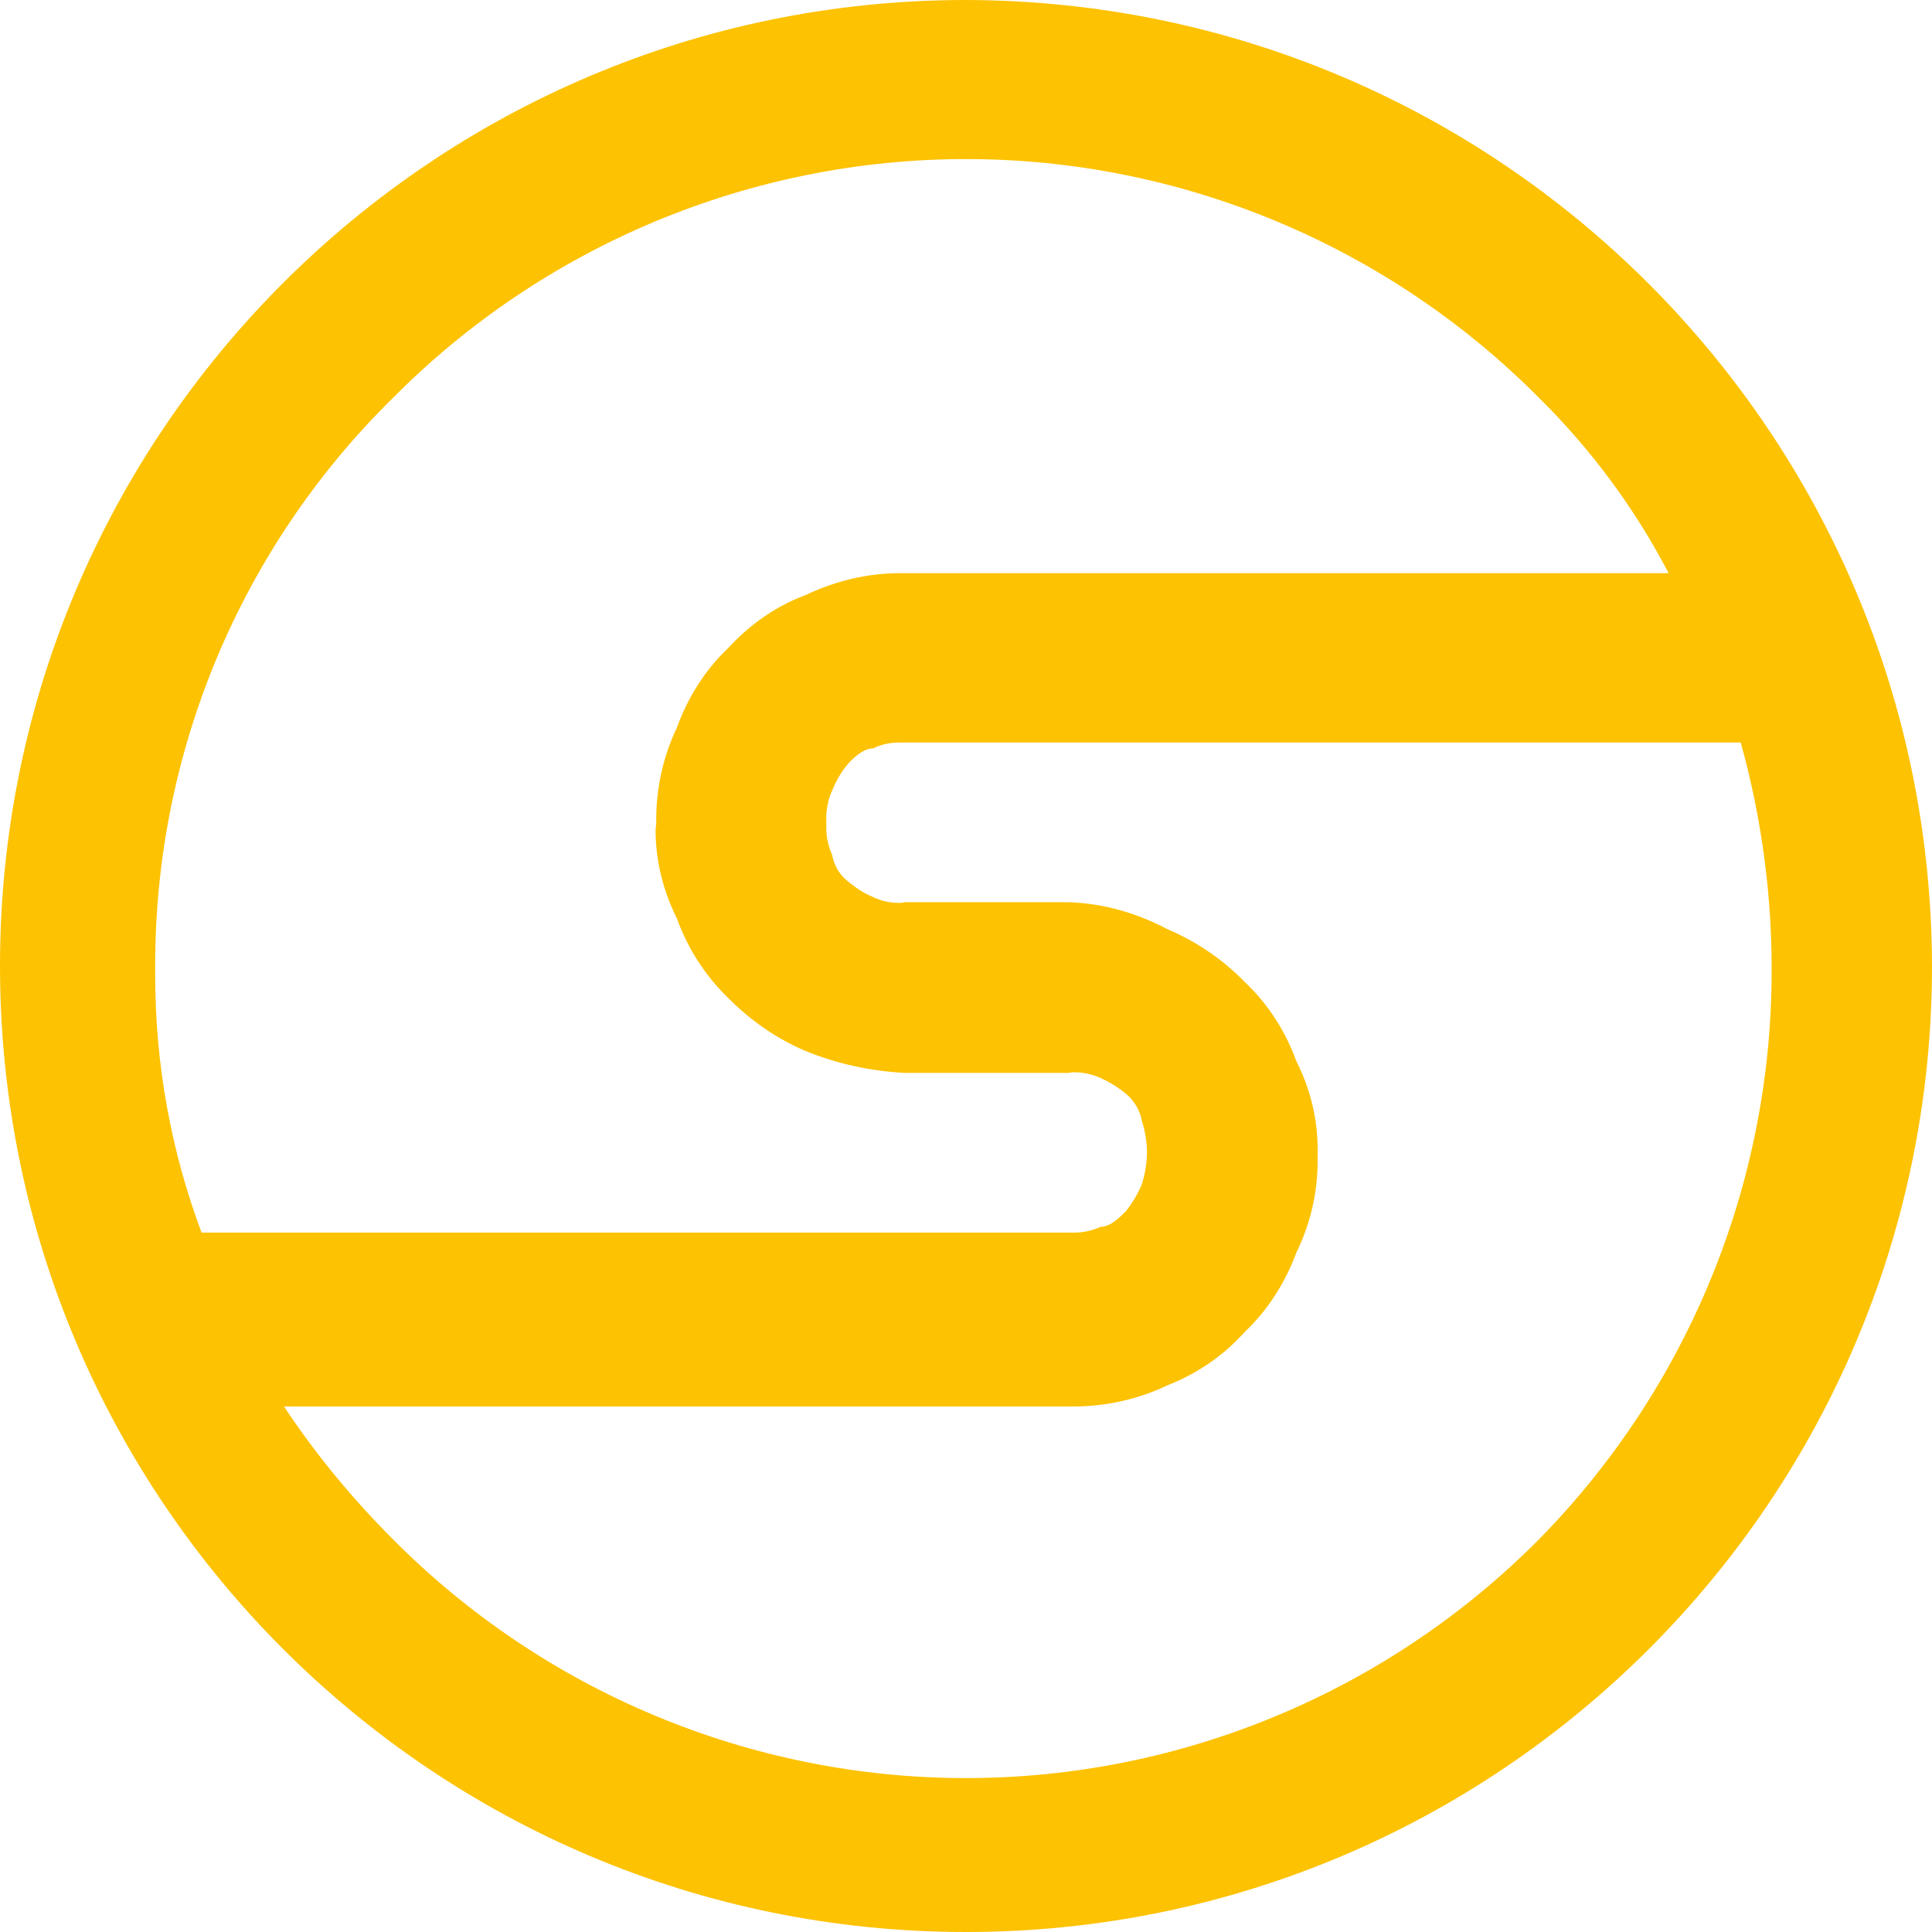 <?xml version="1.0" encoding="UTF-8"?>
<!DOCTYPE svg PUBLIC "-//W3C//DTD SVG 1.1//EN" "http://www.w3.org/Graphics/SVG/1.1/DTD/svg11.dtd">
<!-- Creator: CorelDRAW -->
<svg xmlns="http://www.w3.org/2000/svg" xml:space="preserve" width="30px" height="30px" version="1.1" style="shape-rendering:geometricPrecision; text-rendering:geometricPrecision; image-rendering:optimizeQuality; fill-rule:evenodd; clip-rule:evenodd"
viewBox="0 0 30 30"
 xmlns:xlink="http://www.w3.org/1999/xlink"
 xmlns:xodm="http://www.corel.com/coreldraw/odm/2003">
 <defs>
  <style type="text/css">
   <![CDATA[
    .fil0 {fill:#FDC201;fill-rule:nonzero}
   ]]>
  </style>
 </defs>
 <g id="Слой_x0020_1">
  <path class="fil0" d="M15 0c-8.28,0 -15,6.72 -15,15 0,8.28 6.72,15 15,15 8.28,0 15,-6.72 15,-15 -0.02,-8.28 -6.72,-14.98 -15,-15l0 0zm-8.9 6.18c2.35,-2.37 5.56,-3.71 8.9,-3.71 3.34,0 6.55,1.34 8.9,3.71 0.81,0.8 1.49,1.72 2.01,2.72l-11.87 0c-0.02,0 -0.04,0 -0.06,0 -0.51,0 -1.01,0.12 -1.47,0.34 -0.46,0.17 -0.87,0.46 -1.2,0.82 -0.36,0.34 -0.63,0.77 -0.8,1.24 -0.21,0.44 -0.32,0.93 -0.32,1.42 0,0.02 0,0.04 0,0.06 0,0.04 -0.01,0.07 -0.01,0.11 0,0.48 0.12,0.95 0.33,1.37 0.17,0.47 0.44,0.89 0.8,1.24 0.35,0.35 0.75,0.63 1.2,0.82 0.49,0.2 1,0.31 1.53,0.34l2.56 0c0.03,-0.01 0.06,-0.01 0.08,-0.01 0.14,0 0.28,0.03 0.41,0.09 0.14,0.06 0.28,0.15 0.4,0.25 0.12,0.1 0.21,0.25 0.24,0.41 0.05,0.16 0.08,0.33 0.08,0.5 0,0.16 -0.03,0.33 -0.08,0.49 -0.06,0.15 -0.15,0.29 -0.24,0.41 -0.09,0.09 -0.24,0.25 -0.4,0.25 -0.13,0.06 -0.27,0.09 -0.41,0.09 -0.02,0 -0.05,0 -0.08,0l-13.47 0c-0.48,-1.28 -0.72,-2.63 -0.72,-3.99 0,-0.05 0,-0.1 0,-0.15 0,-0.01 0,-0.01 0,-0.02 0,-3.31 1.33,-6.48 3.69,-8.8l0 0zm17.8 17.72c-2.35,2.37 -5.56,3.71 -8.9,3.71 -3.34,0 -6.55,-1.34 -8.9,-3.71 -0.63,-0.63 -1.2,-1.32 -1.69,-2.06l12.19 0c0.02,0 0.04,0 0.06,0 0.51,0 1.01,-0.11 1.47,-0.33 0.46,-0.18 0.87,-0.46 1.2,-0.83 0.36,-0.34 0.63,-0.77 0.8,-1.23 0.22,-0.45 0.33,-0.93 0.33,-1.43 0,-0.02 0,-0.04 0,-0.06 0,-0.03 0,-0.07 0,-0.11 0,-0.47 -0.11,-0.94 -0.33,-1.37 -0.17,-0.47 -0.44,-0.89 -0.8,-1.23 -0.34,-0.35 -0.75,-0.63 -1.2,-0.82 -0.47,-0.25 -0.99,-0.4 -1.52,-0.42l-2.57 0c-0.03,0.01 -0.05,0.01 -0.08,0.01 -0.14,0 -0.28,-0.03 -0.4,-0.09 -0.15,-0.06 -0.28,-0.15 -0.4,-0.25 -0.13,-0.1 -0.21,-0.25 -0.24,-0.41 -0.06,-0.13 -0.09,-0.28 -0.09,-0.42 0,-0.03 0,-0.05 0,-0.08 0,-0.02 0,-0.05 0,-0.07 0,-0.14 0.03,-0.29 0.09,-0.42 0.06,-0.15 0.14,-0.29 0.24,-0.41 0.08,-0.09 0.24,-0.25 0.4,-0.25 0.12,-0.06 0.26,-0.09 0.4,-0.09 0.03,0 0.05,0 0.08,0l12.99 0c0.32,1.15 0.48,2.33 0.48,3.51 0,0.01 0,0.03 0,0.04 0,3.3 -1.3,6.47 -3.61,8.82l0 0z"/>
 </g>
</svg>
